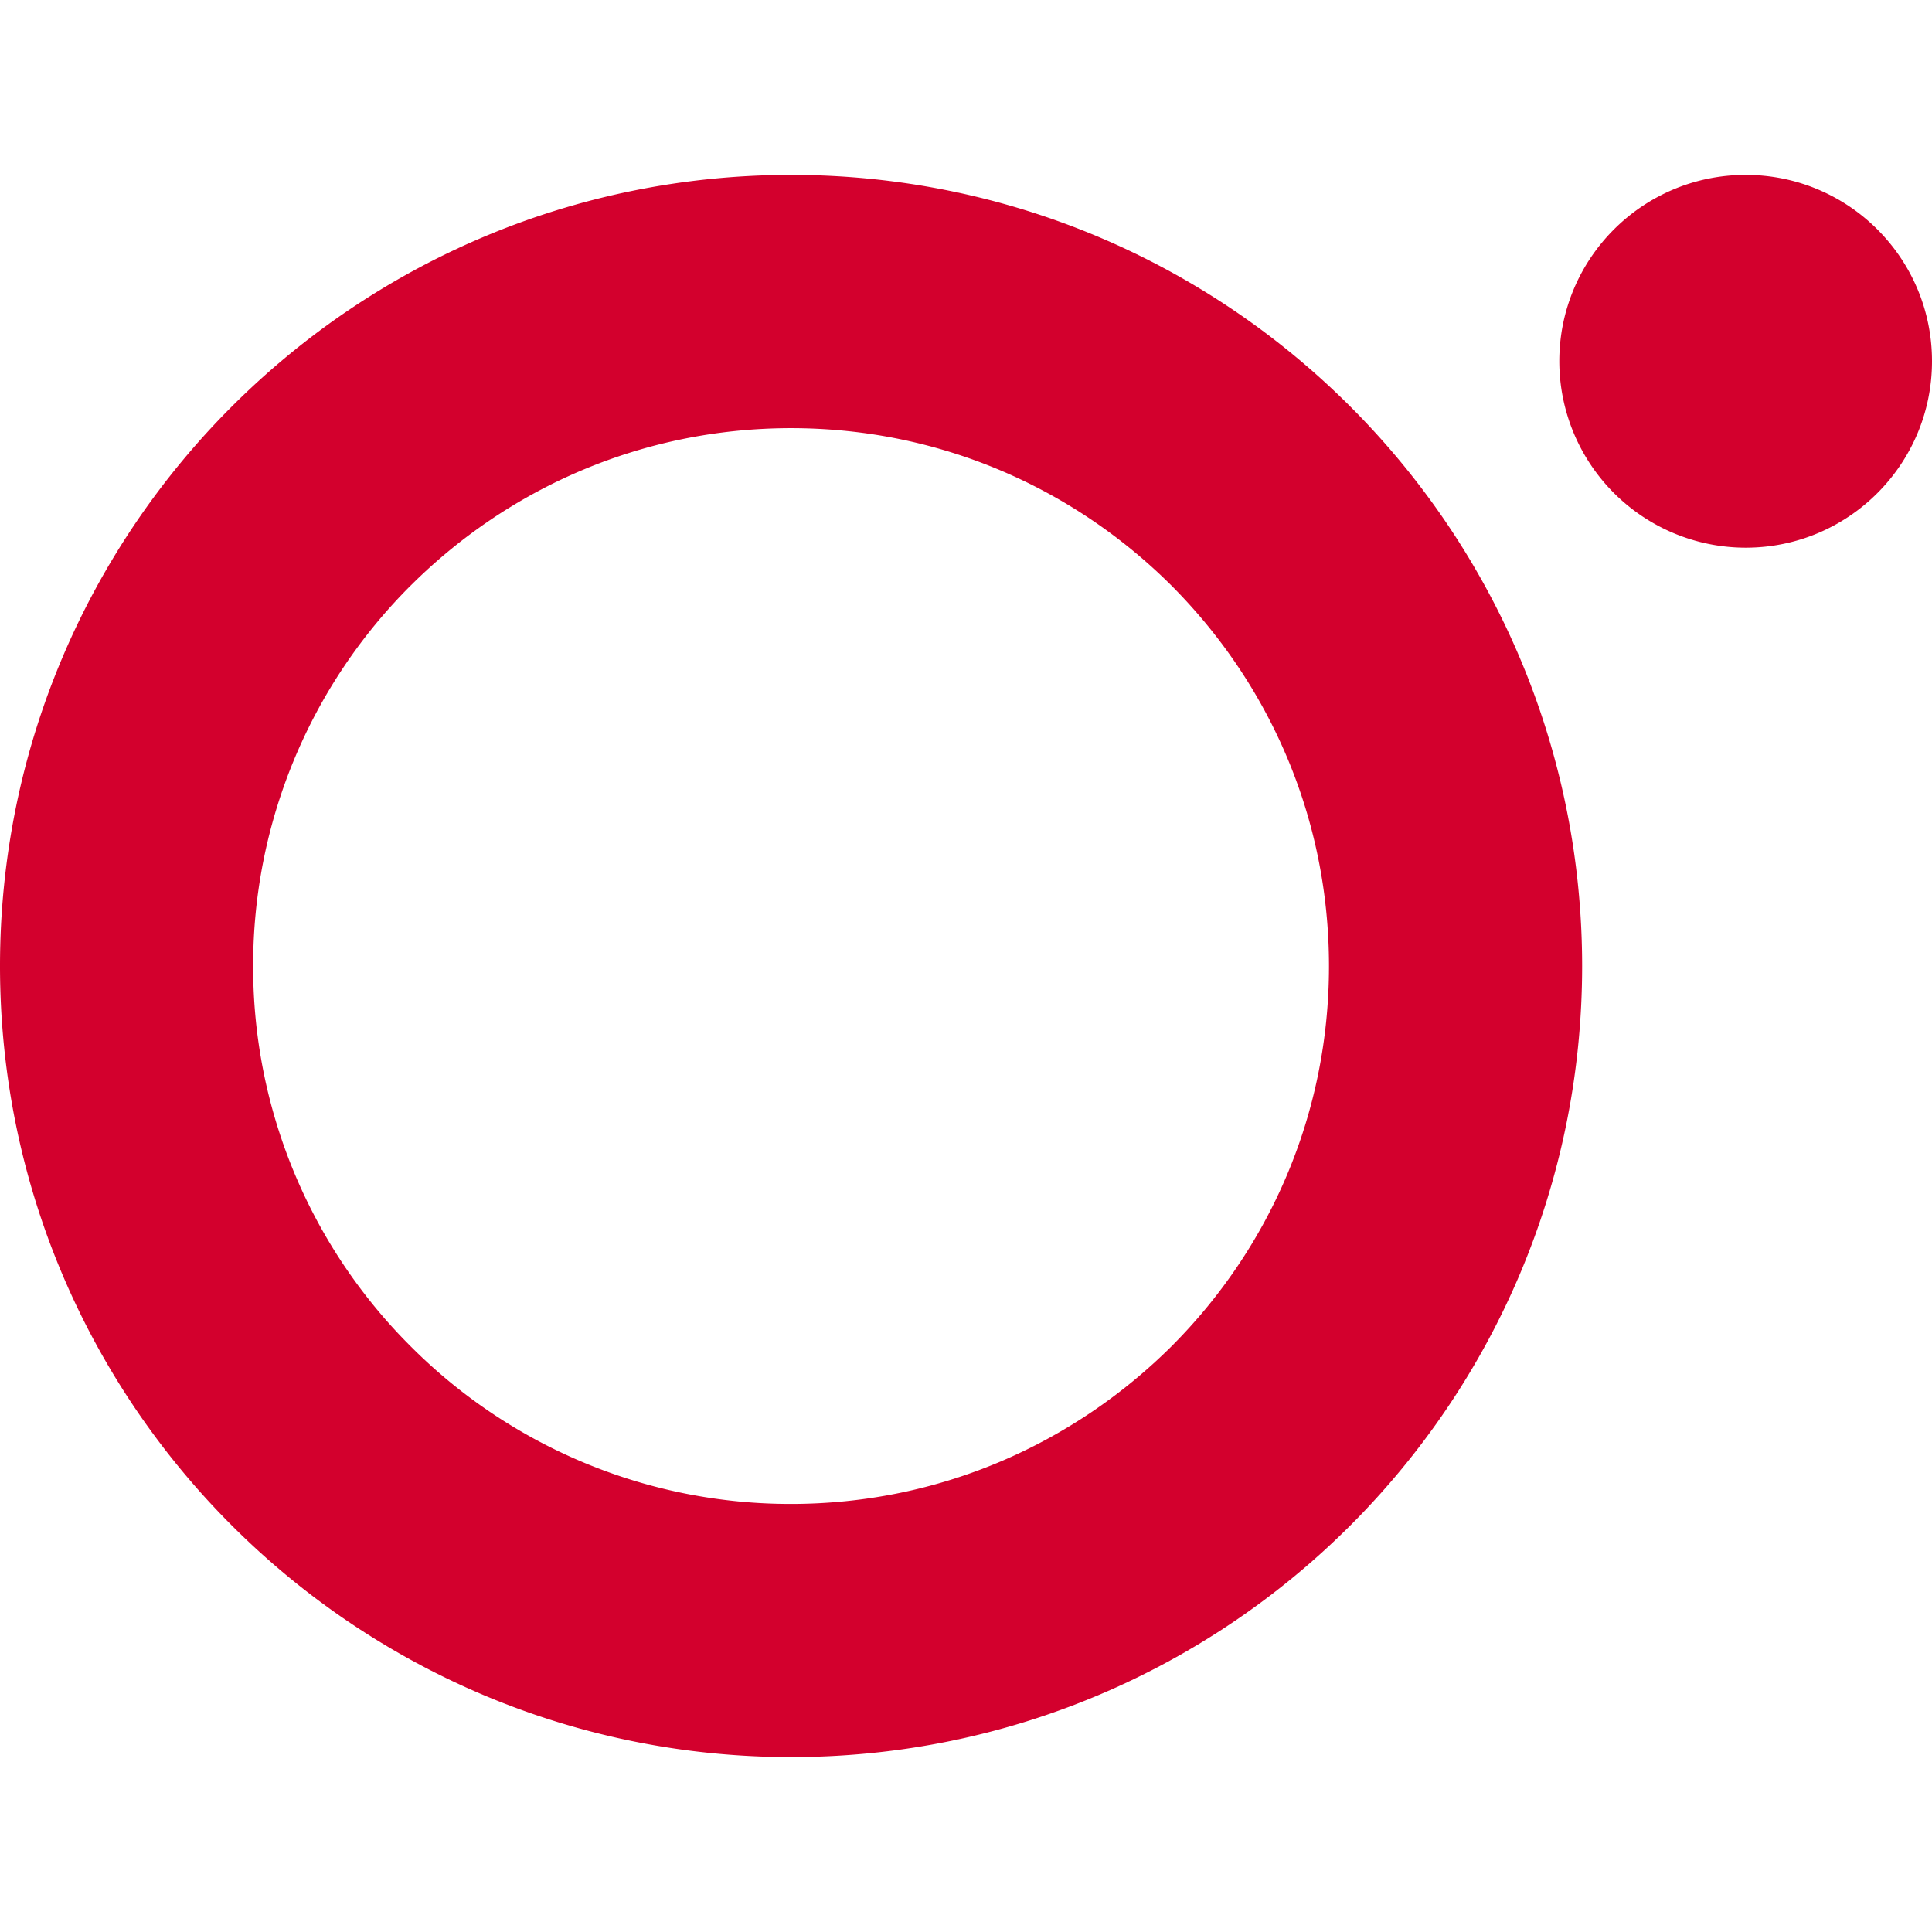 <svg xmlns="http://www.w3.org/2000/svg" width="64" height="64"><path d="M64 11.966c0 3.41-2.763 6.177-6.172 6.177a6.18 6.18 0 0 1-6.174-6.177c0-3.41 2.765-6.172 6.174-6.172S64 8.557 64 11.966M0 32.002C.001 17.527 11.73 5.797 26.206 5.794c14.475.003 26.2 11.733 26.204 26.208-.003 14.472-11.73 26.2-26.204 26.204C11.73 58.203.002 46.473 0 32.002m13.604-12.605a17.76 17.76 0 0 0-5.218 12.605 17.74 17.74 0 0 0 5.218 12.597 17.75 17.75 0 0 0 12.602 5.221c4.933-.003 9.36-2 12.6-5.22 3.232-3.236 5.218-7.666 5.218-12.597s-1.987-9.363-5.218-12.605c-3.24-3.227-7.666-5.212-12.6-5.215-4.935.003-9.364 1.988-12.602 5.215" fill="#d3002d" fill-rule="evenodd"/></svg>